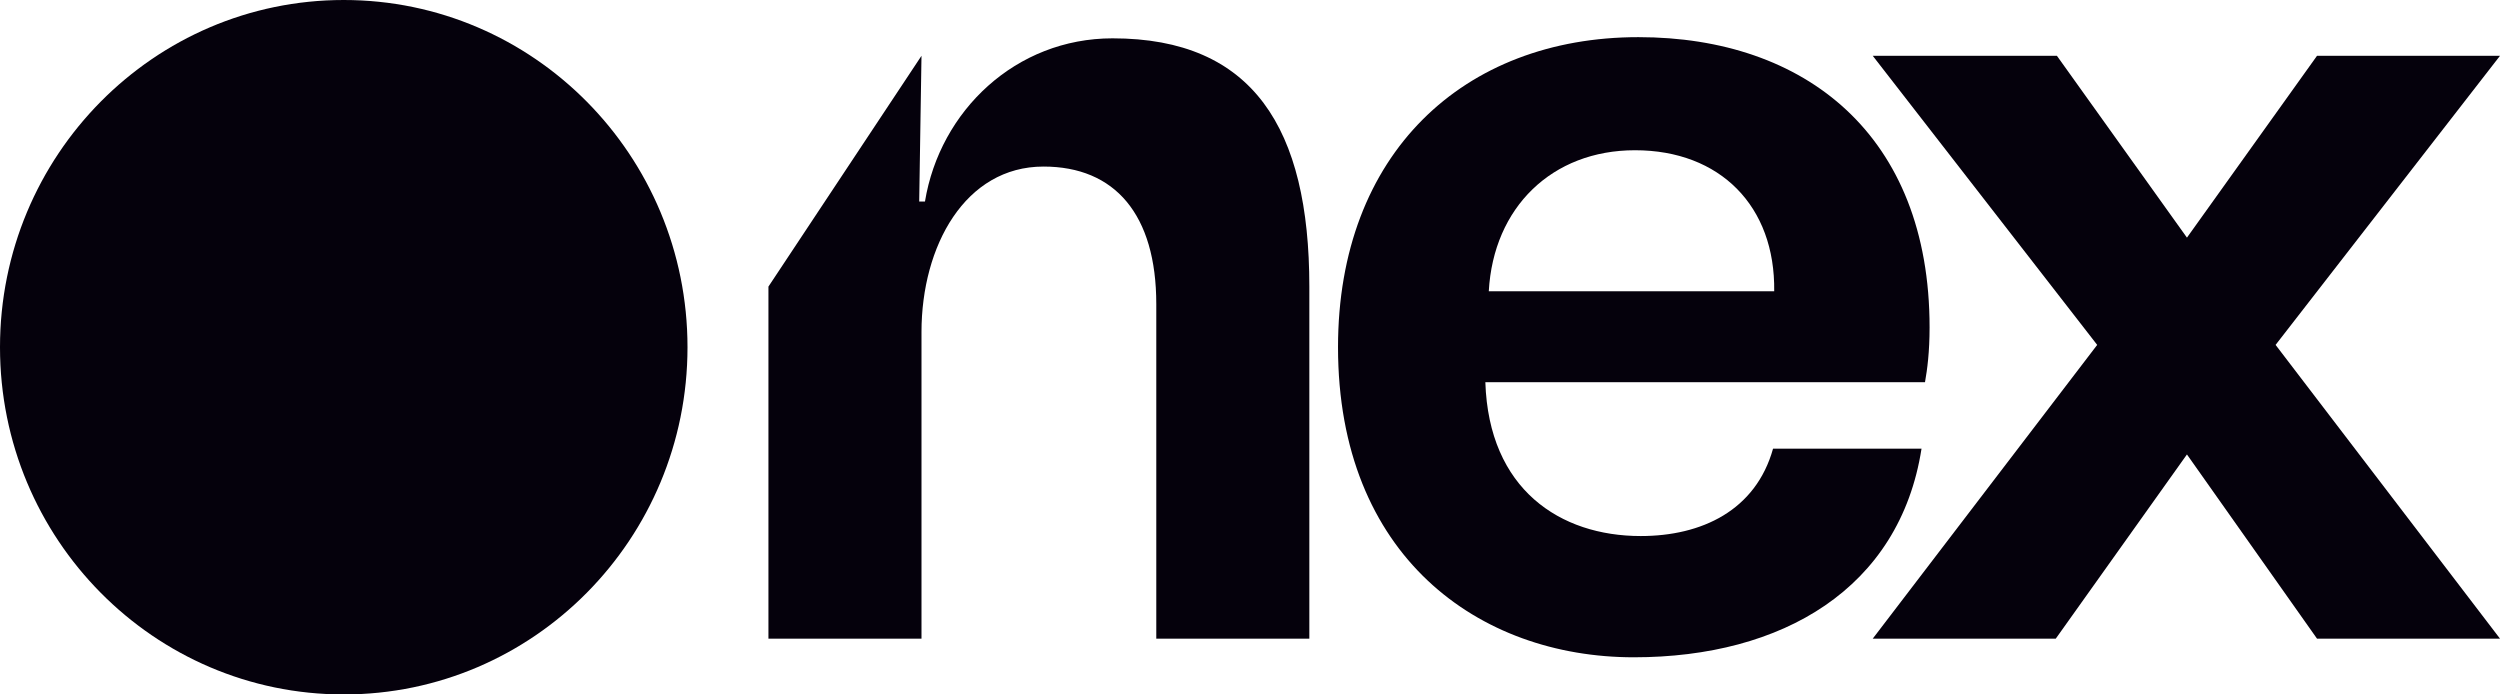 <svg width="72" height="20" viewBox="0 0 72 20" fill="none" xmlns="http://www.w3.org/2000/svg">
<path d="M53.935 18.393L60.399 9.933L53.935 1.607H59.239L62.984 6.844L66.73 1.607H72L65.537 9.933L72 18.393H66.73L62.984 13.088L59.206 18.393H53.935Z" fill="#05010C"/>
<path d="M47.054 18.93C42.579 18.93 38.535 16.009 38.535 10C38.535 4.427 42.148 1.07 47.186 1.07C51.992 1.07 55.572 3.89 55.572 9.429C55.572 10.134 55.506 10.638 55.44 11.007H42.778C42.877 14.096 44.932 15.438 47.253 15.438C49.009 15.438 50.567 14.7 51.064 12.921H55.34C54.71 16.949 51.33 18.93 47.054 18.93ZM42.877 8.389H51.097C51.131 5.938 49.54 4.327 47.087 4.327C44.7 4.327 43.01 5.972 42.877 8.389Z" fill="#05010C"/>
<path d="M22.131 18.393V8.254L26.539 1.607L26.473 5.804H26.639C27.07 3.185 29.257 1.104 32.041 1.104C36.085 1.104 37.709 3.689 37.709 8.254V18.393H33.301V8.758C33.301 6.173 32.108 4.797 30.053 4.797C27.799 4.797 26.539 7.079 26.539 9.564V18.393H22.131Z" fill="#05010C"/>
<ellipse cx="9.9" cy="10" rx="9.9" ry="10" fill="#05010C"/>
</svg>
